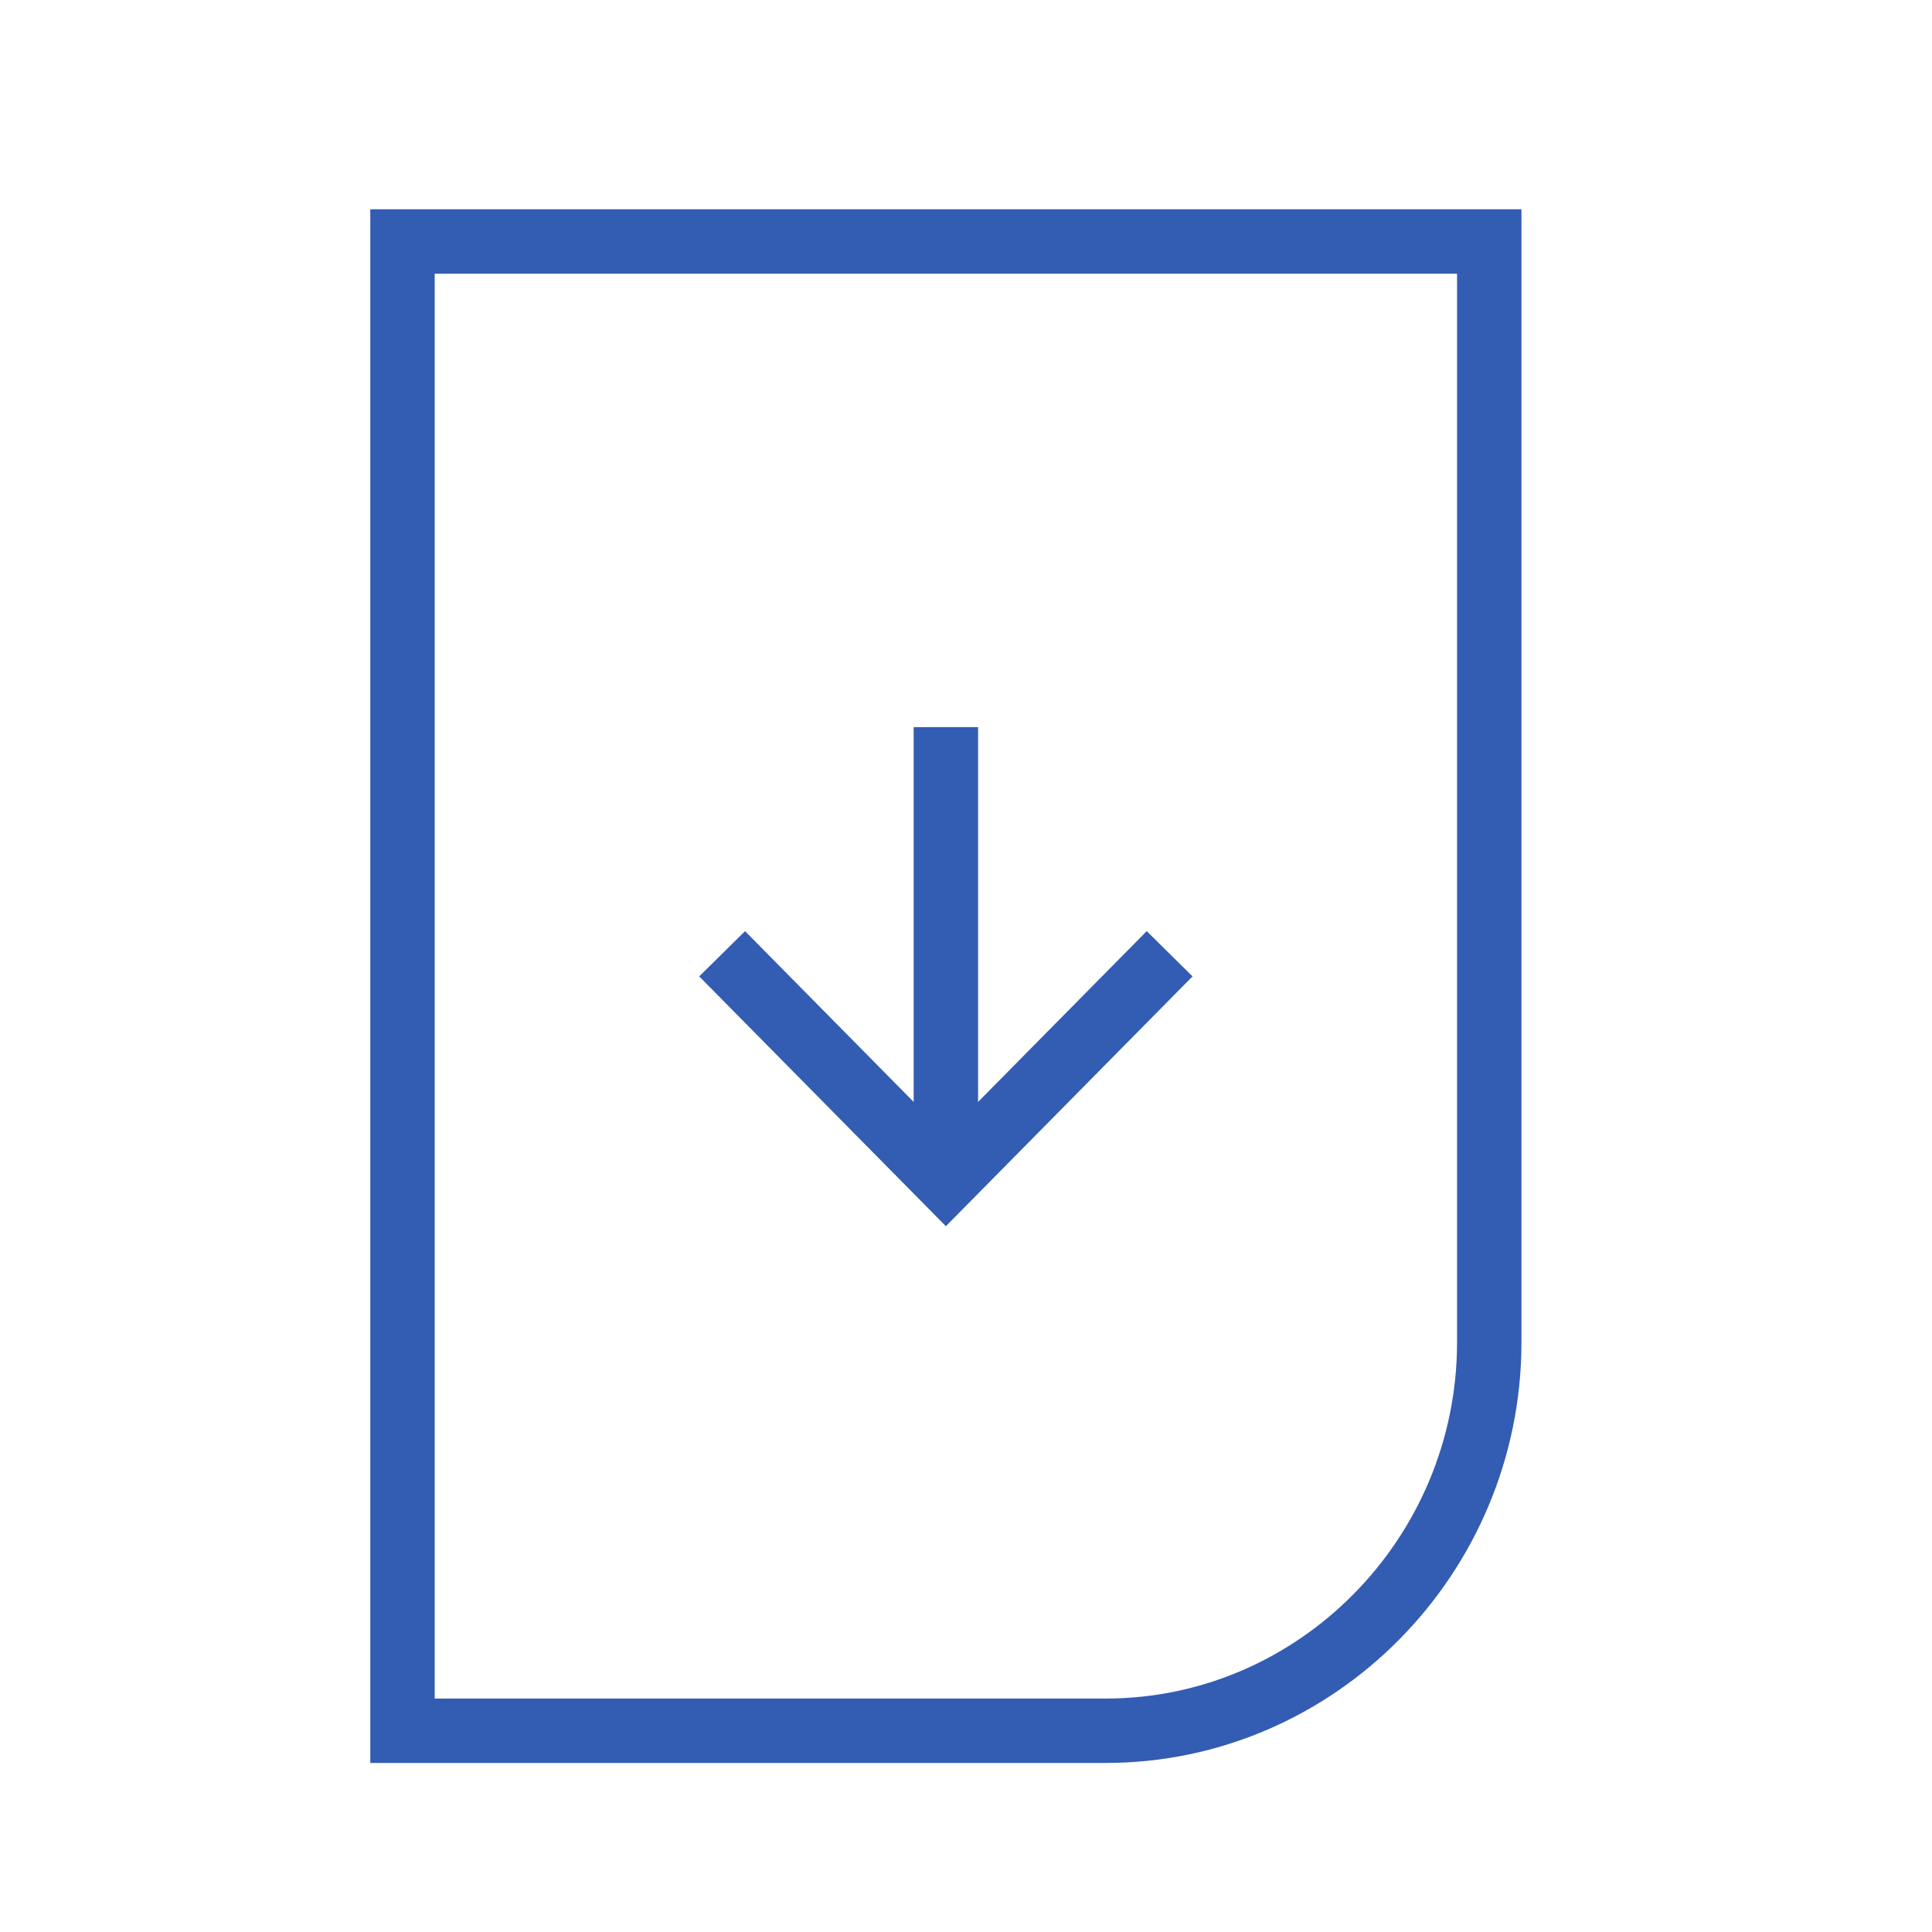 <?xml version="1.0" encoding="UTF-8"?>
<svg width="48px" height="48px" viewBox="0 0 48 48" version="1.1" xmlns="http://www.w3.org/2000/svg" xmlns:xlink="http://www.w3.org/1999/xlink">
    <!-- Generator: Sketch 55.2 (78181) - https://sketchapp.com -->
    <title>Atoms / Icons / Doc Download</title>
    <desc>Created with Sketch.</desc>
    <g id="Atoms-/-Icons-/-Doc-Download" stroke="none" stroke-width="1" fill="none" fill-rule="evenodd">
        <rect id="Rectangle" x="0" y="0" width="48" height="48"></rect>
        <g id="file-download" opacity="0.8" transform="translate(10, 6)" stroke="#0033A0" stroke-width="1.6">
            <path d="M0,0 L27,0 L27,0 L27,27.348 C27,32.657 22.712,37 17.471,37 L0,37 L0,37 L0,0 L0,0 Z" id="Path"></path>
            <path d="M13.5,12.065 L13.5,23.326" id="Path"></path>
            <polyline id="Path" points="7.941 17.696 13.5 23.326 19.059 17.696"></polyline>
        </g>
    </g>
</svg>